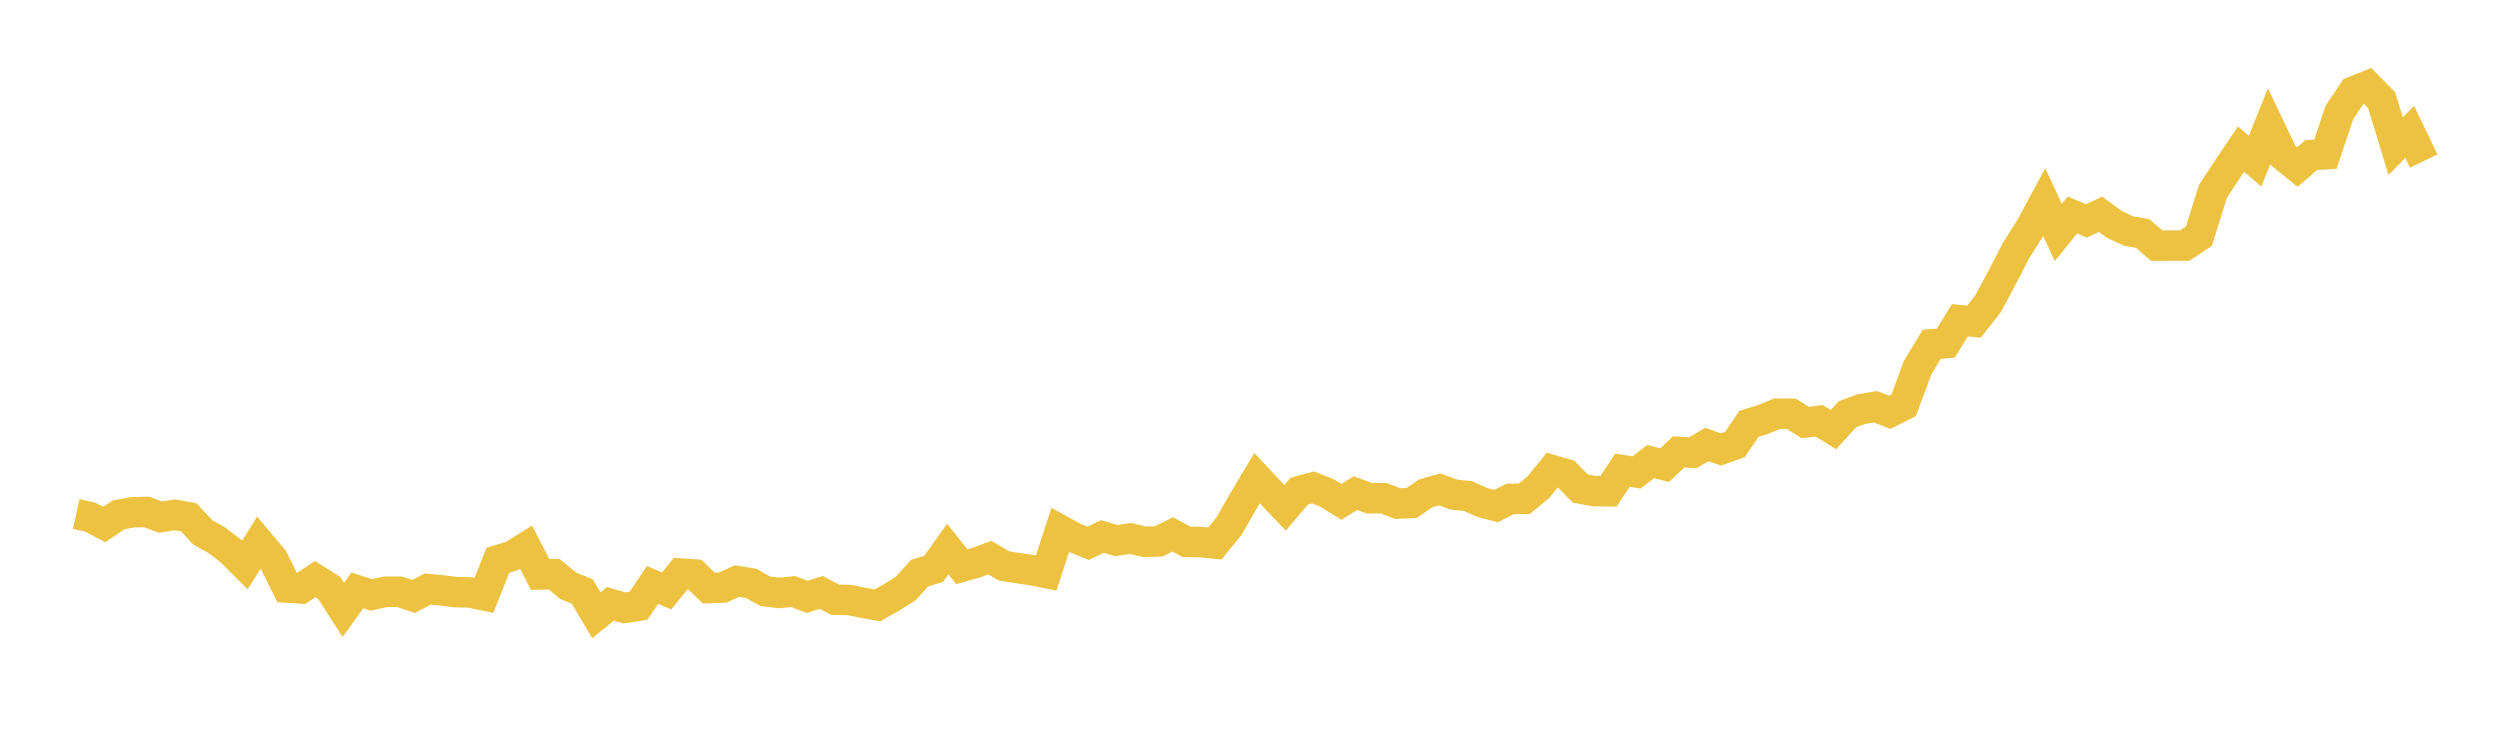 <svg width="164" height="48" xmlns="http://www.w3.org/2000/svg" xmlns:xlink="http://www.w3.org/1999/xlink"><path fill="none" stroke="rgb(237,194,64)" stroke-width="2" d="M5,33.721L5.922,33.926L6.844,34.405L7.766,33.778L8.689,33.605L9.611,33.586L10.533,33.926L11.455,33.771L12.377,33.932L13.299,34.924L14.222,35.437L15.144,36.143L16.066,37.065L16.988,35.585L17.91,36.679L18.832,38.545L19.754,38.6L20.677,37.991L21.599,38.571L22.521,40.01L23.443,38.729L24.365,39.027L25.287,38.822L26.21,38.822L27.132,39.127L28.054,38.641L28.976,38.729L29.898,38.842L30.82,38.863L31.743,39.056L32.665,36.751L33.587,36.471L34.509,35.899L35.431,37.683L36.353,37.665L37.275,38.429L38.198,38.802L39.12,40.357L40.042,39.613L40.964,39.878L41.886,39.734L42.808,38.375L43.731,38.765L44.653,37.624L45.575,37.687L46.497,38.578L47.419,38.543L48.341,38.118L49.263,38.263L50.186,38.782L51.108,38.897L52.03,38.806L52.952,39.154L53.874,38.862L54.796,39.346L55.719,39.36L56.641,39.548L57.563,39.714L58.485,39.188L59.407,38.617L60.329,37.597L61.251,37.312L62.174,36.018L63.096,37.176L64.018,36.915L64.94,36.581L65.862,37.124L66.784,37.273L67.707,37.404L68.629,37.59L69.551,34.769L70.473,35.272L71.395,35.639L72.317,35.191L73.24,35.463L74.162,35.322L75.084,35.54L76.006,35.518L76.928,35.055L77.85,35.554L78.772,35.556L79.695,35.654L80.617,34.521L81.539,32.919L82.461,31.368L83.383,32.349L84.305,33.314L85.228,32.219L86.15,31.976L87.072,32.347L87.994,32.921L88.916,32.351L89.838,32.691L90.76,32.678L91.683,33.034L92.605,32.993L93.527,32.362L94.449,32.106L95.371,32.447L96.293,32.54L97.216,32.955L98.138,33.197L99.06,32.73L99.982,32.729L100.904,31.974L101.826,30.841L102.749,31.109L103.671,32.049L104.593,32.217L105.515,32.228L106.437,30.845L107.359,30.994L108.281,30.279L109.204,30.515L110.126,29.643L111.048,29.698L111.97,29.162L112.892,29.484L113.814,29.158L114.737,27.799L115.659,27.52L116.581,27.139L117.503,27.142L118.425,27.714L119.347,27.608L120.269,28.185L121.192,27.173L122.114,26.835L123.036,26.683L123.958,27.047L124.88,26.582L125.802,24.102L126.725,22.583L127.647,22.507L128.569,21.007L129.491,21.102L130.413,19.927L131.335,18.214L132.257,16.427L133.18,14.969L134.102,13.265L135.024,15.252L135.946,14.104L136.868,14.494L137.79,14.054L138.713,14.727L139.635,15.155L140.557,15.319L141.479,16.112L142.401,16.11L143.323,16.108L144.246,15.497L145.168,12.558L146.09,11.15L147.012,9.783L147.934,10.573L148.856,8.278L149.778,10.211L150.701,10.955L151.623,10.173L152.545,10.12L153.467,7.371L154.389,5.999L155.311,5.634L156.234,6.567L157.156,9.586L158.078,8.655L159,10.564"></path></svg>